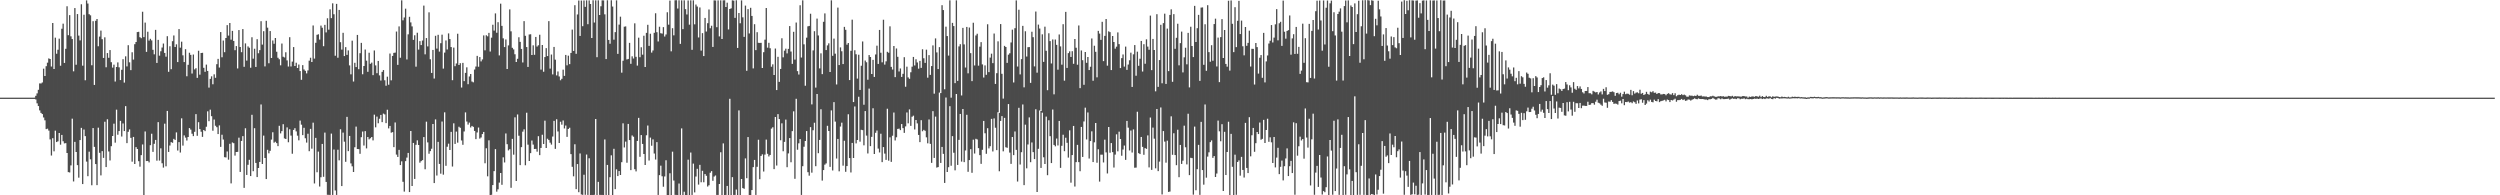 <?xml version="1.0" encoding="UTF-8"?>
<svg xmlns="http://www.w3.org/2000/svg" width="1920" height="150">
  <path d="M0 75.000h1v1.000H0zM1 75.000h1v1.000H1zM2 75.000h1v1.000H2zM3 75.000h1v1.000H3zM4 75.000h1v1.000H4zM5 75.000h1v1.000H5zM6 75.000h1v1.000H6zM7 75.000h1v1.000H7zM8 75.000h1v1.000H8zM9 75.000h1v1.000H9zM10 75.000h1v1.000H10zM11 75.000h1v1.000H11zM12 75.000h1v1.000H12zM13 75.000h1v1.000H13zM14 75.000h1v1.000H14zM15 75.000h1v1.000H15zM16 75.000h1v1.000H16zM17 75.000h1v1.000H17zM18 75.000h1v1.000H18zM19 75.000h1v1.000H19zM20 75.000h1v1.000H20zM21 75.000h1v1.000H21zM22 75.000h1v1.000H22zM23 75.000h1v1.000H23zM24 75.000h1v1.000H24zM25 75.000h1v1.000H25zM26 74.968h1v1.000H26zM27 73.578h1v2.821H27zM28 71.728h1v7.656H28zM29 68.977h1v12.495H29zM30 64.040h1v20.727H30zM31 64.110h1v22.595H31zM32 63.332h1v24.286H32zM33 52.716h1v37.519H33zM34 58.388h1v34.019H34zM35 50.819h1v48.348H35zM36 48.153h1v50.662H36zM37 44.826h1v55.477H37zM38 45.311h1v61.772H38zM39 51.106h1v68.350H39zM40 17.671h1v88.451H40zM41 52.971h1v63.238H41zM42 28.933h1v71.418H42zM43 41.285h1v67.819H43zM44 38.184h1v70.358H44zM45 29.693h1v72.449H45zM46 50.461h1v60.648H46zM47 22.062h1v81.562H47zM48 18.167h1v90.323H48zM49 48.318h1v61.791H49zM50 37.470h1v72.475H50zM51 4.822h1v112.670H51zM52 27.046h1v105.145H52zM53 11.634h1v120.828H53zM54 27.924h1v99.101H54zM55 29.983h1v61.134H55zM56 54.782h1v84.578H56zM57 6.208h1v102.764H57zM58 49.701h1v67.031H58zM59 10.785h1v116.016H59zM60 27.344h1v109.101H60zM61 31.045h1v76.507H61zM62 3.298h1v94.914H62zM63 50.440h1v90.903H63zM64 11.322h1v88.179H64zM65 61.661h1v42.875H65zM66 0.293h1v123.809H66zM67 2.705h1v132.640H67zM68 10.926h1v105.568H68zM69 11.792h1v110.581H69zM70 50.124h1v92.145H70zM71 16.293h1v82.083H71zM72 65.246h1v47.562H72zM73 15.970h1v110.027H73zM74 14.585h1v127.574H74zM75 35.532h1v62.525H75zM76 28.126h1v89.201H76zM77 23.520h1v111.168H77zM78 30.109h1v85.971H78zM79 44.515h1v76.740H79zM80 28.684h1v64.811H80zM81 51.681h1v76.619H81zM82 40.769h1v50.836H82zM83 44.396h1v71.952H83zM84 38.455h1v84.787H84zM85 47.747h1v64.541H85zM86 51.897h1v52.570H86zM87 49.685h1v45.273H87zM88 62.641h1v46.928H88zM89 51.475h1v32.729H89zM90 47.897h1v55.583H90zM91 51.701h1v48.945H91zM92 61.500h1v31.344H92zM93 53.593h1v51.250H93zM94 45.441h1v49.362H94zM95 63.458h1v37.205H95zM96 43.263h1v38.239H96zM97 51.007h1v58.905H97zM98 34.732h1v66.505H98zM99 47.868h1v51.496H99zM100 53.855h1v52.040H100zM101 40.122h1v84.058H101zM102 45.777h1v59.402H102zM103 33.960h1v91.995H103zM104 32.262h1v80.711H104zM105 24.648h1v89.801H105zM106 24.438h1v99.350H106zM107 28.558h1v99.436H107zM108 29.348h1v89.817H108zM109 9.029h1v101.915H109zM110 28.508h1v121.239H110zM111 17.334h1v83.619H111zM112 39.850h1v83.857H112zM113 24.389h1v99.191H113zM114 31.159h1v93.570H114zM115 29.791h1v81.730H115zM116 31.013h1v71.697H116zM117 38.228h1v78.409H117zM118 41.707h1v68.751H118zM119 22.919h1v84.572H119zM120 48.352h1v75.058H120zM121 30.613h1v63.183H121zM122 42.773h1v80.559H122zM123 39.395h1v74.548H123zM124 36.500h1v88.880H124zM125 33.428h1v95.309H125zM126 40.658h1v54.334H126zM127 43.507h1v84.239H127zM128 27.824h1v57.355H128zM129 55.153h1v61.511H129zM130 35.534h1v76.224H130zM131 53.140h1v56.029H131zM132 31.660h1v78.027H132zM133 27.244h1v79.417H133zM134 36.105h1v71.344H134zM135 34.064h1v67.612H135zM136 47.670h1v67.927H136zM137 22.309h1v86.836H137zM138 36.614h1v80.517H138zM139 31.987h1v58.891H139zM140 42.479h1v69.330H140zM141 47.658h1v56.345H141zM142 37.769h1v67.913H142zM143 58.587h1v49.336H143zM144 49.790h1v55.414H144zM145 40.515h1v57.820H145zM146 42.128h1v57.400H146zM147 56.460h1v46.230H147zM148 41.894h1v62.672H148zM149 53.275h1v47.941H149zM150 52.395h1v35.250H150zM151 59.791h1v44.487H151zM152 38.961h1v54.873H152zM153 57.330h1v41.774H153zM154 40.710h1v60.461H154zM155 40.549h1v64.550H155zM156 52.076h1v47.781H156zM157 55.166h1v45.544H157zM158 49.623h1v47.733H158zM159 54.497h1v30.994H159zM160 67.282h1v25.783H160zM161 60.575h1v23.646H161zM162 58.623h1v30.621H162zM163 64.726h1v35.703H163zM164 57.100h1v34.699H164zM165 59.772h1v36.803H165zM166 49.303h1v48.402H166zM167 45.198h1v57.743H167zM168 51.844h1v44.459H168zM169 24.647h1v88.142H169zM170 43.971h1v59.522H170zM171 31.142h1v76.023H171zM172 40.096h1v80.655H172zM173 29.168h1v91.753H173zM174 19.325h1v97.008H174zM175 27.343h1v95.284H175zM176 17.684h1v92.769H176zM177 30.459h1v110.370H177zM178 23.693h1v85.727H178zM179 31.424h1v78.536H179zM180 38.570h1v80.923H180zM181 35.362h1v81.389H181zM182 52.599h1v64.040H182zM183 23.104h1v82.624H183zM184 36.082h1v95.946H184zM185 40.095h1v68.149H185zM186 22.307h1v82.252H186zM187 51.303h1v92.984H187zM188 33.338h1v65.181H188zM189 46.554h1v87.813H189zM190 35.635h1v90.922H190zM191 36.649h1v86.057H191zM192 52.007h1v83.204H192zM193 28.632h1v59.538H193zM194 45.035h1v86.432H194zM195 37.429h1v61.040H195zM196 51.414h1v73.697H196zM197 30.089h1v105.891H197zM198 40.925h1v88.089H198zM199 38.506h1v85.872H199zM200 16.288h1v63.957H200zM201 34.261h1v91.692H201zM202 23.965h1v80.193H202zM203 50.975h1v70.369H203zM204 15.969h1v121.563H204zM205 21.267h1v93.777H205zM206 48.577h1v69.191H206zM207 23.865h1v91.963H207zM208 44.528h1v62.688H208zM209 31.100h1v70.473H209zM210 33.601h1v75.957H210zM211 29.198h1v79.640H211zM212 39.726h1v70.198H212zM213 44.330h1v67.892H213zM214 45.520h1v51.112H214zM215 50.192h1v52.276H215zM216 33.447h1v67.252H216zM217 43.585h1v51.790H217zM218 44.152h1v62.121H218zM219 40.137h1v66.634H219zM220 46.410h1v51.427H220zM221 51.113h1v58.126H221zM222 28.577h1v70.703H222zM223 51.048h1v53.076H223zM224 47.305h1v70.756H224zM225 36.170h1v63.615H225zM226 50.682h1v47.787H226zM227 48.160h1v52.766H227zM228 52.210h1v51.994H228zM229 49.570h1v58.199H229zM230 54.564h1v38.058H230zM231 61.264h1v34.497H231zM232 50.036h1v53.757H232zM233 53.361h1v44.783H233zM234 54.374h1v51.833H234zM235 56.386h1v53.111H235zM236 54.062h1v48.657H236zM237 46.575h1v69.556H237zM238 44.316h1v54.650H238zM239 47.598h1v66.599H239zM240 19.577h1v74.636H240zM241 44.982h1v95.909H241zM242 32.856h1v73.051H242zM243 26.731h1v105.546H243zM244 26.322h1v90.089H244zM245 30.421h1v112.843H245zM246 19.659h1v116.470H246zM247 21.312h1v89.225H247zM248 35.484h1v100.282H248zM249 19.100h1v82.721H249zM250 24.860h1v114.865H250zM251 14.031h1v135.592H251zM252 22.760h1v126.875H252zM253 7.162h1v142.569H253zM254 13.915h1v88.698H254zM255 2.563h1v147.127H255zM256 10.959h1v103.860H256zM257 42.820h1v103.458H257zM258 2.968h1v146.723H258zM259 44.349h1v70.644H259zM260 7.642h1v115.518H260zM261 32.397h1v66.897H261zM262 38.099h1v104.785H262zM263 25.179h1v76.667H263zM264 43.072h1v65.741H264zM265 36.204h1v88.062H265zM266 42.148h1v47.585H266zM267 38.684h1v77.384H267zM268 50.238h1v54.149H268zM269 57.089h1v68.409H269zM270 31.222h1v96.545H270zM271 62.636h1v69.482H271zM272 48.253h1v64.859H272zM273 51.518h1v45.728H273zM274 26.808h1v87.630H274zM275 53.133h1v61.400H275zM276 40.863h1v77.263H276zM277 32.911h1v72.456H277zM278 57.034h1v43.972H278zM279 50.665h1v61.102H279zM280 38.018h1v62.704H280zM281 46.601h1v67.380H281zM282 55.167h1v50.058H282zM283 40.510h1v66.514H283zM284 49.020h1v57.149H284zM285 48.064h1v57.163H285zM286 57.700h1v50.123H286zM287 38.781h1v49.278H287zM288 50.217h1v47.599H288zM289 56.242h1v33.300H289zM290 46.804h1v47.879H290zM291 57.894h1v33.269H291zM292 61.847h1v26.401H292zM293 55.197h1v38.615H293zM294 53.800h1v33.446H294zM295 61.629h1v26.241H295zM296 65.858h1v28.703H296zM297 58.872h1v25.417H297zM298 65.094h1v33.528H298zM299 41.102h1v55.609H299zM300 61.682h1v40.211H300zM301 42.958h1v58.535H301zM302 40.583h1v72.390H302zM303 40.381h1v53.655H303zM304 24.206h1v94.505H304zM305 49.822h1v70.701H305zM306 20.285h1v94.816H306zM307 44.336h1v82.451H307zM308 0.237h1v123.681H308zM309 15.592h1v124.025H309zM310 13.430h1v133.740H310zM311 6.644h1v117.128H311zM312 45.660h1v75.398H312zM313 26.378h1v91.050H313zM314 12.918h1v134.581H314zM315 17.185h1v83.412H315zM316 20.299h1v122.546H316zM317 30.595h1v79.181H317zM318 27.088h1v110.314H318zM319 51.206h1v59.991H319zM320 25.138h1v82.636H320zM321 38.092h1v73.266H321zM322 31.614h1v93.335H322zM323 34.607h1v89.133H323zM324 31.141h1v91.821H324zM325 4.308h1v100.947H325zM326 41.718h1v88.272H326zM327 29.210h1v64.242H327zM328 35.625h1v73.760H328zM329 9.492h1v108.566H329zM330 45.532h1v70.540H330zM331 56.008h1v58.197H331zM332 38.372h1v56.876H332zM333 60.309h1v80.288H333zM334 27.498h1v64.190H334zM335 37.317h1v97.474H335zM336 26.750h1v82.228H336zM337 39.649h1v86.274H337zM338 33.180h1v100.193H338zM339 26.607h1v66.737H339zM340 52.703h1v81.446H340zM341 40.416h1v45.872H341zM342 31.052h1v96.280H342zM343 37.974h1v74.714H343zM344 25.626h1v84.732H344zM345 29.980h1v85.227H345zM346 36.135h1v65.146H346zM347 61.577h1v66.296H347zM348 36.580h1v58.140H348zM349 50.833h1v59.706H349zM350 48.727h1v52.350H350zM351 25.923h1v83.629H351zM352 49.904h1v47.438H352zM353 48.526h1v49.648H353zM354 67.220h1v40.633H354zM355 48.292h1v62.925H355zM356 62.318h1v38.649H356zM357 55.968h1v30.377H357zM358 51.721h1v41.636H358zM359 64.687h1v31.014H359zM360 58.730h1v35.415H360zM361 56.847h1v41.038H361zM362 62.596h1v34.142H362zM363 63.208h1v34.213H363zM364 53.404h1v47.178H364zM365 51.104h1v55.729H365zM366 42.925h1v58.787H366zM367 51.235h1v46.688H367zM368 43.852h1v62.581H368zM369 47.153h1v58.438H369zM370 45.600h1v57.387H370zM371 27.181h1v74.150H371zM372 38.667h1v86.730H372zM373 27.079h1v86.785H373zM374 27.893h1v107.545H374zM375 25.219h1v82.572H375zM376 39.578h1v110.190H376zM377 28.910h1v120.716H377zM378 18.977h1v123.158H378zM379 23.523h1v107.921H379zM380 10.310h1v104.208H380zM381 25.128h1v122.050H381zM382 17.072h1v128.332H382zM383 42.549h1v97.671H383zM384 2.793h1v130.050H384zM385 19.845h1v122.098H385zM386 29.425h1v91.431H386zM387 36.146h1v88.605H387zM388 30.298h1v72.181H388zM389 52.990h1v57.753H389zM390 34.850h1v80.664H390zM391 7.207h1v107.400H391zM392 24.048h1v120.206H392zM393 36.708h1v69.941H393zM394 37.940h1v80.868H394zM395 41.691h1v48.445H395zM396 47.621h1v91.375H396zM397 45.175h1v42.727H397zM398 28.642h1v75.580H398zM399 32.146h1v94.654H399zM400 37.599h1v75.387H400zM401 47.948h1v53.193H401zM402 16.238h1v83.067H402zM403 27.486h1v99.421H403zM404 36.127h1v50.428H404zM405 51.392h1v59.696H405zM406 26.454h1v97.203H406zM407 26.321h1v91.301H407zM408 42.249h1v65.693H408zM409 34.825h1v76.239H409zM410 42.081h1v72.371H410zM411 28.352h1v85.979H411zM412 35.719h1v80.761H412zM413 34.744h1v69.847H413zM414 26.692h1v92.457H414zM415 53.444h1v60.164H415zM416 34.542h1v68.958H416zM417 55.109h1v55.469H417zM418 43.817h1v48.838H418zM419 36.967h1v76.687H419zM420 43.070h1v63.491H420zM421 16.227h1v91.324H421zM422 52.675h1v56.892H422zM423 41.861h1v69.184H423zM424 57.145h1v47.687H424zM425 36.021h1v56.804H425zM426 45.816h1v68.502H426zM427 57.906h1v33.707H427zM428 54.910h1v46.039H428zM429 58.722h1v51.086H429zM430 61.630h1v31.861H430zM431 60.544h1v35.218H431zM432 53.488h1v39.023H432zM433 58.284h1v40.362H433zM434 42.196h1v54.227H434zM435 50.163h1v54.969H435zM436 42.758h1v56.246H436zM437 49.241h1v48.844H437zM438 40.636h1v77.725H438zM439 22.719h1v105.363H439zM440 39.139h1v96.296H440zM441 3.979h1v106.837H441zM442 41.325h1v103.952H442zM443 11.096h1v114.883H443zM444 0.395h1v147.195H444zM445 27.617h1v90.240H445zM446 0.385h1v148.981H446zM447 20.122h1v129.522H447zM448 0.332h1v133.856H448zM449 5.291h1v144.318H449zM450 0.270h1v118.437H450zM451 18.577h1v131.135H451zM452 0.301h1v121.229H452zM453 3.095h1v146.649H453zM454 29.192h1v120.499H454zM455 0.229h1v149.527H455zM456 17.311h1v132.307H456zM457 0.233h1v91.151H457zM458 43.933h1v105.816H458zM459 0.279h1v139.373H459zM460 11.521h1v138.154H460zM461 4.817h1v144.913H461zM462 0.268h1v149.447H462zM463 0.283h1v149.476H463zM464 11.004h1v96.113H464zM465 45.359h1v104.375H465zM466 0.228h1v126.445H466zM467 30.687h1v119.065H467zM468 33.611h1v102.481H468zM469 0.206h1v119.093H469zM470 5.008h1v144.730H470zM471 30.481h1v83.817H471zM472 24.680h1v120.567H472zM473 0.235h1v129.818H473zM474 41.392h1v93.825H474zM475 18.918h1v112.464H475zM476 12.816h1v121.572H476zM477 55.821h1v68.753H477zM478 46.619h1v48.116H478zM479 20.494h1v92.741H479zM480 20.260h1v88.497H480zM481 45.686h1v79.312H481zM482 45.260h1v49.918H482zM483 32.911h1v74.677H483zM484 49.007h1v81.660H484zM485 43.278h1v60.746H485zM486 44.934h1v60.078H486zM487 17.902h1v112.039H487zM488 43.599h1v88.025H488zM489 50.376h1v57.845H489zM490 28.919h1v61.584H490zM491 43.944h1v76.478H491zM492 36.301h1v67.449H492zM493 42.003h1v68.526H493zM494 27.462h1v90.834H494zM495 51.451h1v75.263H495zM496 25.242h1v78.634H496zM497 19.047h1v77.383H497zM498 35.248h1v88.021H498zM499 25.908h1v79.760H499zM500 40.382h1v71.528H500zM501 38.769h1v68.285H501zM502 25.169h1v92.725H502zM503 10.182h1v112.346H503zM504 24.740h1v84.439H504zM505 31.825h1v117.869H505zM506 20.556h1v113.949H506zM507 25.482h1v101.741H507zM508 25.810h1v109.553H508zM509 20.849h1v122.567H509zM510 28.049h1v107.457H510zM511 26.486h1v96.611H511zM512 9.422h1v140.452H512zM513 18.941h1v130.836H513zM514 0.479h1v132.596H514zM515 39.428h1v110.318H515zM516 21.638h1v94.823H516zM517 27.113h1v111.512H517zM518 0.216h1v149.443H518zM519 0.164h1v149.536H519zM520 6.541h1v143.216H520zM521 0.190h1v140.764H521zM522 33.671h1v116.033H522zM523 0.273h1v98.347H523zM524 22.386h1v127.405H524zM525 0.276h1v146.981H525zM526 7.021h1v142.742H526zM527 11.101h1v138.642H527zM528 0.342h1v122.270H528zM529 18.944h1v130.828H529zM530 0.239h1v116.881H530zM531 38.227h1v111.498H531zM532 0.242h1v125.414H532zM533 18.666h1v129.088H533zM534 3.503h1v132.050H534zM535 5.008h1v124.613H535zM536 28.774h1v113.009H536zM537 5.710h1v120.885H537zM538 38.858h1v101.099H538zM539 25.427h1v105.724H539zM540 43.080h1v96.915H540zM541 13.767h1v119.910H541zM542 24.218h1v110.810H542zM543 17.825h1v125.437H543zM544 7.290h1v135.012H544zM545 21.703h1v110.941H545zM546 19.786h1v111.644H546zM547 36.047h1v102.805H547zM548 0.246h1v135.315H548zM549 0.373h1v134.383H549zM550 20.903h1v128.822H550zM551 0.299h1v149.421H551zM552 27.961h1v113.344H552zM553 0.258h1v116.697H553zM554 29.948h1v119.823H554zM555 0.235h1v109.884H555zM556 0.201h1v149.550H556zM557 5.398h1v144.328H557zM558 2.027h1v140.786H558zM559 22.651h1v127.092H559zM560 6.898h1v68.995H560zM561 6.399h1v143.384H561zM562 0.280h1v135.782H562zM563 0.458h1v149.273H563zM564 13.721h1v136.007H564zM565 0.225h1v145.362H565zM566 36.824h1v112.956H566zM567 9.973h1v74.829H567zM568 17.867h1v131.884H568zM569 0.285h1v137.177H569zM570 13.295h1v131.119H570zM571 28.334h1v116.671H571zM572 4.324h1v117.328H572zM573 54.385h1v82.458H573zM574 6.991h1v98.255H574zM575 25.721h1v124.161H575zM576 5.973h1v143.803H576zM577 12.217h1v133.737H577zM578 52.543h1v75.835H578zM579 18.587h1v104.236H579zM580 38.511h1v111.205H580zM581 24.717h1v103.365H581zM582 32.855h1v74.466H582zM583 32.996h1v104.631H583zM584 32.873h1v86.885H584zM585 52.238h1v66.304H585zM586 40.112h1v91.649H586zM587 30.480h1v88.253H587zM588 6.168h1v101.034H588zM589 36.614h1v81.494H589zM590 32.851h1v87.294H590zM591 37.055h1v81.933H591zM592 51.274h1v47.517H592zM593 49.385h1v48.344H593zM594 57.609h1v72.298H594zM595 37.249h1v52.620H595zM596 69.184h1v57.967H596zM597 43.621h1v44.040H597zM598 62.888h1v28.544H598zM599 52.932h1v54.769H599zM600 29.392h1v65.319H600zM601 44.055h1v72.103H601zM602 38.888h1v70.053H602zM603 37.380h1v54.496H603zM604 40.989h1v87.397H604zM605 37.506h1v80.304H605zM606 20.035h1v85.986H606zM607 39.603h1v85.018H607zM608 49.044h1v51.659H608zM609 24.404h1v61.118H609zM610 45.758h1v91.548H610zM611 17.320h1v58.571H611zM612 54.643h1v60.339H612zM613 57.218h1v52.856H613zM614 4.042h1v102.746H614zM615 44.176h1v105.519H615zM616 0.262h1v127.370H616zM617 34.050h1v78.634H617zM618 65.824h1v42.451H618zM619 28.951h1v71.687H619zM620 20.206h1v112.030H620zM621 19.923h1v115.013H621zM622 10.561h1v87.064H622zM623 80.179h1v52.453H623zM624 38.701h1v61.324H624zM625 23.972h1v70.295H625zM626 67.295h1v60.331H626zM627 14.298h1v57.892H627zM628 27.229h1v90.411H628zM629 52.540h1v54.928H629zM630 40.976h1v42.953H630zM631 56.934h1v81.780H631zM632 16.759h1v113.829H632zM633 10.291h1v116.191H633zM634 38.434h1v87.058H634zM635 34.848h1v61.775H635zM636 33.254h1v67.340H636zM637 55.281h1v72.896H637zM638 0.243h1v84.562H638zM639 42.839h1v88.073H639zM640 29.635h1v48.812H640zM641 41.209h1v52.195H641zM642 64.879h1v56.885H642zM643 5.845h1v100.837H643zM644 49.962h1v81.597H644zM645 36.381h1v60.807H645zM646 39.395h1v54.838H646zM647 49.226h1v78.006H647zM648 20.653h1v87.446H648zM649 22.880h1v109.044H649zM650 34.284h1v93.275H650zM651 33.016h1v54.739H651zM652 61.496h1v59.922H652zM653 38.995h1v93.464H653zM654 15.118h1v94.643H654zM655 78.400h1v42.959H655zM656 38.616h1v43.155H656zM657 41.680h1v68.476H657zM658 60.343h1v47.182H658zM659 42.041h1v32.264H659zM660 69.059h1v39.761H660zM661 50.469h1v49.219H661zM662 31.868h1v68.070H662zM663 80.447h1v31.176H663zM664 46.477h1v38.839H664zM665 47.811h1v56.349H665zM666 61.251h1v56.616H666zM667 42.304h1v25.739H667zM668 43.757h1v68.454H668zM669 56.829h1v48.266H669zM670 45.961h1v37.182H670zM671 59.076h1v59.213H671zM672 41.815h1v60.172H672zM673 35.084h1v65.167H673zM674 49.117h1v65.017H674zM675 22.988h1v94.115H675zM676 40.477h1v62.244H676zM677 47.853h1v76.678H677zM678 15.162h1v97.791H678zM679 49.616h1v68.335H679zM680 47.079h1v75.701H680zM681 39.798h1v43.721H681zM682 40.515h1v82.853H682zM683 20.236h1v85.213H683zM684 51.361h1v72.936H684zM685 53.389h1v50.860H685zM686 35.322h1v51.117H686zM687 59.261h1v48.633H687zM688 37.227h1v68.177H688zM689 43.620h1v55.413H689zM690 54.866h1v43.892H690zM691 52.576h1v47.348H691zM692 59.075h1v36.200H692zM693 56.691h1v41.738H693zM694 43.945h1v58.095H694zM695 66.614h1v30.449H695zM696 51.198h1v35.192H696zM697 59.450h1v35.292H697zM698 60.518h1v23.520H698zM699 55.475h1v41.171H699zM700 51.182h1v38.460H700zM701 43.718h1v45.125H701zM702 50.274h1v49.175H702zM703 45.532h1v46.605H703zM704 47.964h1v46.804H704zM705 52.718h1v50.924H705zM706 46.722h1v62.439H706zM707 52.122h1v40.184H707zM708 37.832h1v62.982H708zM709 44.731h1v55.030H709zM710 48.274h1v52.195H710zM711 38.126h1v67.346H711zM712 59.670h1v50.392H712zM713 42.359h1v49.415H713zM714 57.487h1v52.986H714zM715 50.750h1v74.319H715zM716 34.853h1v50.522H716zM717 71.925h1v49.383H717zM718 29.493h1v60.064H718zM719 40.229h1v88.493H719zM720 53.066h1v75.255H720zM721 36.186h1v34.950H721zM722 71.460h1v53.648H722zM723 4.009h1v108.850H723zM724 7.713h1v110.435H724zM725 68.531h1v71.972H725zM726 20.483h1v54.406H726zM727 27.693h1v104.410H727zM728 42.683h1v85.742H728zM729 0.267h1v81.272H729zM730 74.991h1v52.293H730zM731 17.548h1v86.988H731zM732 20.009h1v97.286H732zM733 63.824h1v66.993H733zM734 0.250h1v71.937H734zM735 62.095h1v64.559H735zM736 35.651h1v71.751H736zM737 33.944h1v53.558H737zM738 73.313h1v50.785H738zM739 21.426h1v62.299H739zM740 34.102h1v90.401H740zM741 51.855h1v63.712H741zM742 20.692h1v67.451H742zM743 56.294h1v75.655H743zM744 21.144h1v101.768H744zM745 40.798h1v73.800H745zM746 62.296h1v70.439H746zM747 17.447h1v89.795H747zM748 50.256h1v67.677H748zM749 27.244h1v79.355H749zM750 25.916h1v81.201H750zM751 50.429h1v63.359H751zM752 35.816h1v83.331H752zM753 32.360h1v93.464H753zM754 49.465h1v65.580H754zM755 59.528h1v33.343H755zM756 50.212h1v52.149H756zM757 57.422h1v60.684H757zM758 18.637h1v79.799H758zM759 55.411h1v58.540H759zM760 44.213h1v68.063H760zM761 41.205h1v50.102H761zM762 48.510h1v67.790H762zM763 25.732h1v65.202H763zM764 64.450h1v33.663H764zM765 56.192h1v59.110H765zM766 31.750h1v54.493H766zM767 86.689h1v44.826H767zM768 18.498h1v74.392H768zM769 56.666h1v32.520H769zM770 75.713h1v40.526H770zM771 35.214h1v55.300H771zM772 36.091h1v77.017H772zM773 48.258h1v65.230H773zM774 42.002h1v37.926H774zM775 40.932h1v76.258H775zM776 32.620h1v93.251H776zM777 22.779h1v82.421H777zM778 63.320h1v55.813H778zM779 21.634h1v79.343H779zM780 0.326h1v114.795H780zM781 51.119h1v88.276H781zM782 7.476h1v75.303H782zM783 57.151h1v69.210H783zM784 45.405h1v71.483H784zM785 19.850h1v60.378H785zM786 67.090h1v75.087H786zM787 23.997h1v71.724H787zM788 43.394h1v85.878H788zM789 36.227h1v74.714H789zM790 36.157h1v53.995H790zM791 63.628h1v60.964H791zM792 24.383h1v85.013H792zM793 28.576h1v88.276H793zM794 50.970h1v71.216H794zM795 8.855h1v75.064H795zM796 55.822h1v91.650H796zM797 18.876h1v95.385H797zM798 21.890h1v62.941H798zM799 85.240h1v43.736H799zM800 26.386h1v60.153H800zM801 47.498h1v73.293H801zM802 20.462h1v105.490H802zM803 39.023h1v50.539H803zM804 69.286h1v65.279H804zM805 25.535h1v66.829H805zM806 31.587h1v73.014H806zM807 48.740h1v76.505H807zM808 30.316h1v53.795H808zM809 72.463h1v38.847H809zM810 30.372h1v82.031H810zM811 34.434h1v71.934H811zM812 53.517h1v58.209H812zM813 26.446h1v66.418H813zM814 35.643h1v93.287H814zM815 49.651h1v62.334H815zM816 18.579h1v84.881H816zM817 61.942h1v54.202H817zM818 9.120h1v96.674H818zM819 52.166h1v57.485H819zM820 40.803h1v80.238H820zM821 39.443h1v60.630H821zM822 43.745h1v96.522H822zM823 39.342h1v79.773H823zM824 48.990h1v47.706H824zM825 29.934h1v113.329H825zM826 36.668h1v87.851H826zM827 49.695h1v61.545H827zM828 19.556h1v104.950H828zM829 67.673h1v63.833H829zM830 38.754h1v58.715H830zM831 46.256h1v74.268H831zM832 65.123h1v28.147H832zM833 39.920h1v42.776H833zM834 48.245h1v58.876H834zM835 43.759h1v42.638H835zM836 53.834h1v67.918H836zM837 51.228h1v57.089H837zM838 29.551h1v71.310H838zM839 62.019h1v62.455H839zM840 35.104h1v74.224H840zM841 39.806h1v54.640H841zM842 59.376h1v65.597H842zM843 23.704h1v90.942H843zM844 25.803h1v113.677H844zM845 30.623h1v88.181H845zM846 16.736h1v102.046H846zM847 46.943h1v77.806H847zM848 27.536h1v79.718H848zM849 14.611h1v102.441H849zM850 50.418h1v82.813H850zM851 24.059h1v73.471H851zM852 24.657h1v92.628H852zM853 53.834h1v56.058H853zM854 27.669h1v89.156H854zM855 32.270h1v96.409H855zM856 37.371h1v81.385H856zM857 35.863h1v67.284H857zM858 24.899h1v91.325H858zM859 33.885h1v67.238H859zM860 52.278h1v54.489H860zM861 44.646h1v74.938H861zM862 41.820h1v73.042H862zM863 51.168h1v60.587H863zM864 35.809h1v86.945H864zM865 53.646h1v39.232H865zM866 49.556h1v48.487H866zM867 46.299h1v69.248H867zM868 40.449h1v59.794H868zM869 66.771h1v50.349H869zM870 41.711h1v57.681H870zM871 34.633h1v94.187H871zM872 58.167h1v70.550H872zM873 39.664h1v46.169H873zM874 50.540h1v67.069H874zM875 45.092h1v73.228H875zM876 31.459h1v73.732H876zM877 54.950h1v57.829H877zM878 33.969h1v84.913H878zM879 48.962h1v64.786H879zM880 30.190h1v84.134H880zM881 35.781h1v68.180H881zM882 38.181h1v90.393H882zM883 11.984h1v78.299H883zM884 53.837h1v76.615H884zM885 29.915h1v68.068H885zM886 38.407h1v68.087H886zM887 70.135h1v59.150H887zM888 10.913h1v72.791H888zM889 66.690h1v64.736H889zM890 46.128h1v77.964H890zM891 19.038h1v63.484H891zM892 63.938h1v85.409H892zM893 17.744h1v82.915H893zM894 10.519h1v98.212H894zM895 64.453h1v60.481H895zM896 21.981h1v86.071H896zM897 54.637h1v92.777H897zM898 11.487h1v135.614H898zM899 7.158h1v82.187H899zM900 62.798h1v56.088H900zM901 10.841h1v91.521H901zM902 37.480h1v81.633H902zM903 29.037h1v97.855H903zM904 18.248h1v81.396H904zM905 50.194h1v85.897H905zM906 33.113h1v78.198H906zM907 24.288h1v101.630H907zM908 55.590h1v67.793H908zM909 44.043h1v52.467H909zM910 36.657h1v76.430H910zM911 49.429h1v76.816H911zM912 25.262h1v62.110H912zM913 67.139h1v67.361H913zM914 20.524h1v100.660H914zM915 35.309h1v86.161H915zM916 43.832h1v105.667H916zM917 4.528h1v92.700H917zM918 32.280h1v113.861H918zM919 21.636h1v108.322H919zM920 11.394h1v99.883H920zM921 62.110h1v87.527H921zM922 5.838h1v87.770H922zM923 5.690h1v124.922H923zM924 49.759h1v92.041H924zM925 18.615h1v61.621H925zM926 54.383h1v82.080H926zM927 3.983h1v116.279H927zM928 40.035h1v76.961H928zM929 47.394h1v61.788H929zM930 34.712h1v73.135H930zM931 46.648h1v74.581H931zM932 18.483h1v101.392H932zM933 14.327h1v121.614H933zM934 51.046h1v82.241H934zM935 28.862h1v63.765H935zM936 63.069h1v37.770H936zM937 28.514h1v79.999H937zM938 14.688h1v80.690H938zM939 44.539h1v102.153H939zM940 23.061h1v78.182H940zM941 49.100h1v85.325H941zM942 51.183h1v65.570H942zM943 0.569h1v92.944H943zM944 54.236h1v95.633H944zM945 0.339h1v102.467H945zM946 18.301h1v109.780H946zM947 40.057h1v109.680H947zM948 5.511h1v113.250H948zM949 36.187h1v113.398H949zM950 15.990h1v108.435H950zM951 0.659h1v122.532H951zM952 26.156h1v108.772H952zM953 15.840h1v104.614H953zM954 35.543h1v94.972H954zM955 42.503h1v93.837H955zM956 20.718h1v73.663H956zM957 35.160h1v93.805H957zM958 32.897h1v99.997H958zM959 23.549h1v66.439H959zM960 51.117h1v68.945H960zM961 37.483h1v66.397H961zM962 37.530h1v60.738H962zM963 64.920h1v51.656H963zM964 33.038h1v76.937H964zM965 36.207h1v65.156H965zM966 56.551h1v46.430H966zM967 44.345h1v49.762H967zM968 42.288h1v65.031H968zM969 59.747h1v46.877H969zM970 25.241h1v66.794H970zM971 63.307h1v46.537H971zM972 47.162h1v52.662H972zM973 42.575h1v48.624H973zM974 33.412h1v75.513H974zM975 31.304h1v74.150H975zM976 19.250h1v90.054H976zM977 32.608h1v92.585H977zM978 28.903h1v76.308H978zM979 18.709h1v109.843H979zM980 7.025h1v114.007H980zM981 30.975h1v82.557H981zM982 17.872h1v115.873H982zM983 16.745h1v111.344H983zM984 35.233h1v88.092H984zM985 0.477h1v138.077H985zM986 24.392h1v103.255H986zM987 29.693h1v92.008H987zM988 23.749h1v90.222H988zM989 23.124h1v112.074H989zM990 11.880h1v115.759H990zM991 41.982h1v81.562H991zM992 29.477h1v103.413H992zM993 26.256h1v67.693H993zM994 41.420h1v108.147H994zM995 20.689h1v73.950H995zM996 41.305h1v78.242H996zM997 36.012h1v76.344H997zM998 56.729h1v48.238H998zM999 54.215h1v53.647H999zM1000 18.154h1v88.662H1000zM1001 48.217h1v73.645H1001zM1002 29.353h1v53.927H1002zM1003 63.119h1v42.492H1003zM1004 63.300h1v50.051H1004zM1005 18.314h1v72.886H1005zM1006 59.854h1v82.584H1006zM1007 23.697h1v83.302H1007zM1008 15.369h1v71.944H1008zM1009 60.291h1v89.315H1009zM1010 8.609h1v123.956H1010zM1011 0.530h1v126.865H1011zM1012 22.669h1v120.871H1012zM1013 0.424h1v118.637H1013zM1014 15.707h1v120.630H1014zM1015 38.932h1v110.481H1015zM1016 0.350h1v146.414H1016zM1017 34.134h1v113.483H1017zM1018 5.945h1v137.835H1018zM1019 0.419h1v119.759H1019zM1020 51.277h1v98.517H1020zM1021 2.541h1v104.979H1021zM1022 0.472h1v115.204H1022zM1023 23.948h1v125.621H1023zM1024 9.405h1v83.302H1024zM1025 27.218h1v119.506H1025zM1026 61.888h1v67.526H1026zM1027 10.730h1v80.955H1027zM1028 8.972h1v140.672H1028zM1029 6.459h1v107.135H1029zM1030 24.303h1v79.207H1030zM1031 61.862h1v87.905H1031zM1032 4.640h1v122.979H1032zM1033 0.398h1v149.215H1033zM1034 17.163h1v116.792H1034zM1035 0.297h1v89.630H1035zM1036 42.997h1v87.066H1036zM1037 4.195h1v145.562H1037zM1038 5.369h1v133.584H1038zM1039 33.903h1v115.910H1039zM1040 2.587h1v71.410H1040zM1041 24.553h1v107.680H1041zM1042 10.893h1v138.755H1042zM1043 0.539h1v110.246H1043zM1044 48.178h1v101.405H1044zM1045 20.177h1v107.146H1045zM1046 0.181h1v101.953H1046zM1047 45.512h1v104.163H1047zM1048 0.082h1v92.167H1048zM1049 25.798h1v123.900H1049zM1050 0.100h1v149.722H1050zM1051 0.366h1v136.713H1051zM1052 3.920h1v145.714H1052zM1053 0.204h1v148.809H1053zM1054 0.555h1v148.794H1054zM1055 27.777h1v122.136H1055zM1056 14.459h1v119.531H1056zM1057 19.431h1v129.916H1057zM1058 0.546h1v145.147H1058zM1059 7.143h1v128.052H1059zM1060 12.639h1v117.711H1060zM1061 35.272h1v73.110H1061zM1062 26.418h1v122.327H1062zM1063 46.713h1v65.382H1063zM1064 21.541h1v98.846H1064zM1065 34.993h1v84.344H1065zM1066 39.381h1v85.925H1066zM1067 45.049h1v57.462H1067zM1068 28.015h1v91.018H1068zM1069 34.648h1v76.472H1069zM1070 28.542h1v84.557H1070zM1071 36.392h1v68.046H1071zM1072 37.062h1v83.725H1072zM1073 21.275h1v94.845H1073zM1074 33.168h1v81.582H1074zM1075 42.255h1v94.146H1075zM1076 1.236h1v107.442H1076zM1077 29.113h1v101.928H1077zM1078 0.168h1v149.446H1078zM1079 10.761h1v120.695H1079zM1080 0.614h1v134.253H1080zM1081 7.900h1v135.615H1081zM1082 0.129h1v123.487H1082zM1083 28.717h1v120.966H1083zM1084 0.249h1v148.939H1084zM1085 0.412h1v139.805H1085zM1086 30.529h1v118.728H1086zM1087 0.482h1v142.183H1087zM1088 0.304h1v149.409H1088zM1089 13.611h1v135.903H1089zM1090 2.421h1v114.366H1090zM1091 10.297h1v139.402H1091zM1092 0.437h1v140.418H1092zM1093 0.245h1v122.164H1093zM1094 37.770h1v111.700H1094zM1095 0.341h1v130.266H1095zM1096 15.247h1v134.610H1096zM1097 23.811h1v125.878H1097zM1098 0.239h1v90.424H1098zM1099 59.393h1v90.331H1099zM1100 0.392h1v117.691H1100zM1101 0.307h1v136.851H1101zM1102 37.313h1v112.371H1102zM1103 0.338h1v108.535H1103zM1104 13.875h1v135.834H1104zM1105 23.961h1v125.636H1105zM1106 0.160h1v101.928H1106zM1107 61.087h1v88.718H1107zM1108 0.393h1v126.598H1108zM1109 0.376h1v101.482H1109zM1110 50.817h1v89.233H1110zM1111 11.222h1v82.324H1111zM1112 47.675h1v100.890H1112zM1113 13.418h1v129.995H1113zM1114 8.303h1v90.843H1114zM1115 36.480h1v105.197H1115zM1116 14.245h1v89.374H1116zM1117 36.868h1v69.799H1117zM1118 30.546h1v89.947H1118zM1119 17.027h1v67.768H1119zM1120 47.542h1v91.024H1120zM1121 34.477h1v94.377H1121zM1122 26.135h1v85.414H1122zM1123 64.771h1v51.581H1123zM1124 35.189h1v52.534H1124zM1125 34.665h1v81.632H1125zM1126 59.588h1v67.275H1126zM1127 27.327h1v54.911H1127zM1128 52.108h1v63.384H1128zM1129 44.237h1v77.285H1129zM1130 30.364h1v54.952H1130zM1131 52.450h1v67.861H1131zM1132 27.598h1v77.852H1132zM1133 20.128h1v85.548H1133zM1134 67.405h1v45.020H1134zM1135 37.376h1v41.354H1135zM1136 59.438h1v50.070H1136zM1137 57.598h1v60.378H1137zM1138 24.788h1v66.385H1138zM1139 78.765h1v33.488H1139zM1140 21.718h1v82.493H1140zM1141 34.985h1v64.186H1141zM1142 48.072h1v56.674H1142zM1143 42.130h1v50.684H1143zM1144 67.342h1v37.384H1144zM1145 31.592h1v75.427H1145zM1146 29.757h1v61.815H1146zM1147 69.044h1v49.273H1147zM1148 33.533h1v47.662H1148zM1149 69.476h1v31.949H1149zM1150 69.368h1v25.885H1150zM1151 39.433h1v51.449H1151zM1152 71.859h1v23.402H1152zM1153 39.904h1v46.601H1153zM1154 57.030h1v39.121H1154zM1155 64.771h1v31.610H1155zM1156 46.376h1v39.649H1156zM1157 60.333h1v26.491H1157zM1158 51.765h1v46.957H1158zM1159 53.521h1v29.606H1159zM1160 56.606h1v31.361H1160zM1161 58.617h1v31.925H1161zM1162 51.822h1v42.319H1162zM1163 62.361h1v34.260H1163zM1164 59.731h1v25.048H1164zM1165 64.773h1v20.340H1165zM1166 54.626h1v32.842H1166zM1167 64.270h1v32.999H1167zM1168 58.543h1v28.097H1168zM1169 59.406h1v32.878H1169zM1170 64.425h1v22.513H1170zM1171 66.637h1v25.361H1171zM1172 55.723h1v29.794H1172zM1173 56.681h1v25.957H1173zM1174 59.697h1v26.359H1174zM1175 60.186h1v25.776H1175zM1176 70.932h1v12.578H1176zM1177 60.068h1v21.928H1177zM1178 66.060h1v18.758H1178zM1179 58.462h1v29.692H1179zM1180 59.469h1v31.290H1180zM1181 70.690h1v16.811H1181zM1182 66.825h1v13.006H1182zM1183 65.434h1v20.325H1183zM1184 59.973h1v24.232H1184zM1185 59.403h1v27.228H1185zM1186 70.231h1v20.381H1186zM1187 61.483h1v16.158H1187zM1188 67.332h1v16.480H1188zM1189 65.536h1v21.266H1189zM1190 56.263h1v21.367H1190zM1191 72.751h1v18.694H1191zM1192 64.982h1v8.802H1192zM1193 65.795h1v17.560H1193zM1194 72.813h1v13.961H1194zM1195 64.612h1v13.297H1195zM1196 71.646h1v19.395H1196zM1197 68.001h1v14.673H1197zM1198 68.568h1v14.337H1198zM1199 69.843h1v16.044H1199zM1200 68.333h1v10.794H1200zM1201 68.024h1v20.607H1201zM1202 63.019h1v25.842H1202zM1203 64.883h1v13.584H1203zM1204 69.296h1v16.253H1204zM1205 65.471h1v12.734H1205zM1206 67.126h1v17.012H1206zM1207 71.214h1v17.611H1207zM1208 63.069h1v15.092H1208zM1209 68.145h1v17.742H1209zM1210 69.042h1v10.212H1210zM1211 66.111h1v13.208H1211zM1212 67.895h1v15.065H1212zM1213 66.359h1v12.702H1213zM1214 68.321h1v14.784H1214zM1215 70.851h1v10.301H1215zM1216 71.758h1v9.336H1216zM1217 69.875h1v11.478H1217zM1218 69.828h1v11.546H1218zM1219 66.892h1v11.250H1219zM1220 71.580h1v9.012H1220zM1221 71.607h1v8.777H1221zM1222 72.450h1v6.754H1222zM1223 69.764h1v9.433H1223zM1224 70.403h1v9.990H1224zM1225 70.948h1v7.161H1225zM1226 70.642h1v5.926H1226zM1227 72.550h1v6.340H1227zM1228 70.994h1v8.390H1228zM1229 70.178h1v10.215H1229zM1230 72.490h1v8.746H1230zM1231 68.273h1v7.566H1231zM1232 69.933h1v8.739H1232zM1233 67.028h1v11.846H1233zM1234 72.825h1v9.979H1234zM1235 72.345h1v5.619H1235zM1236 70.625h1v7.504H1236zM1237 70.506h1v6.404H1237zM1238 70.195h1v8.072H1238zM1239 70.811h1v8.978H1239zM1240 73.575h1v5.932H1240zM1241 71.417h1v8.290H1241zM1242 71.235h1v9.101H1242zM1243 72.409h1v5.225H1243zM1244 71.199h1v6.117H1244zM1245 74.223h1v5.147H1245zM1246 72.255h1v3.793H1246zM1247 70.389h1v10.420H1247zM1248 72.353h1v5.993H1248zM1249 71.905h1v6.557H1249zM1250 72.024h1v5.963H1250zM1251 72.706h1v6.104H1251zM1252 68.995h1v9.461H1252zM1253 73.140h1v6.101H1253zM1254 70.010h1v7.917H1254zM1255 71.878h1v6.671H1255zM1256 71.132h1v8.661H1256zM1257 70.886h1v6.262H1257zM1258 71.636h1v7.752H1258zM1259 68.915h1v7.576H1259zM1260 71.990h1v4.224H1260zM1261 71.351h1v7.566H1261zM1262 72.948h1v3.944H1262zM1263 72.367h1v8.266H1263zM1264 70.512h1v9.056H1264zM1265 72.130h1v4.892H1265zM1266 72.742h1v5.228H1266zM1267 70.415h1v6.132H1267zM1268 70.856h1v7.424H1268zM1269 70.064h1v8.535H1269zM1270 71.254h1v5.301H1270zM1271 71.142h1v6.431H1271zM1272 72.204h1v5.625H1272zM1273 71.481h1v4.659H1273zM1274 71.539h1v6.905H1274zM1275 72.522h1v5.176H1275zM1276 72.486h1v4.970H1276zM1277 72.165h1v4.952H1277zM1278 72.259h1v4.366H1278zM1279 73.165h1v4.691H1279zM1280 72.114h1v4.338H1280zM1281 71.555h1v5.310H1281zM1282 72.396h1v5.988H1282zM1283 72.679h1v4.140H1283zM1284 71.516h1v5.628H1284zM1285 73.052h1v3.464H1285zM1286 71.620h1v4.163H1286zM1287 73.939h1v4.185H1287zM1288 73.126h1v3.765H1288zM1289 72.705h1v4.189H1289zM1290 72.980h1v3.662H1290zM1291 72.361h1v3.626H1291zM1292 73.074h1v3.793H1292zM1293 72.651h1v3.697H1293zM1294 73.235h1v4.219H1294zM1295 74.258h1v2.910H1295zM1296 74.274h1v2.129H1296zM1297 73.242h1v3.302H1297zM1298 73.487h1v3.792H1298zM1299 73.498h1v3.084H1299zM1300 73.822h1v2.295H1300zM1301 73.450h1v2.072H1301zM1302 73.721h1v2.365H1302zM1303 72.740h1v3.476H1303zM1304 73.566h1v1.981H1304zM1305 73.609h1v2.440H1305zM1306 73.344h1v2.714H1306zM1307 74.063h1v1.983H1307zM1308 73.999h1v2.194H1308zM1309 74.160h1v2.313H1309zM1310 74.160h1v2.299H1310zM1311 74.552h1v2.356H1311zM1312 74.570h1v1.621H1312zM1313 73.945h1v2.274H1313zM1314 73.984h1v2.006H1314zM1315 73.524h1v1.617H1315zM1316 73.993h1v1.902H1316zM1317 74.333h1v2.135H1317zM1318 74.338h1v2.097H1318zM1319 73.909h1v1.520H1319zM1320 73.966h1v1.680H1320zM1321 73.781h1v2.468H1321zM1322 74.102h1v1.479H1322zM1323 73.885h1v2.262H1323zM1324 74.273h1v1.869H1324zM1325 74.214h1v1.825H1325zM1326 74.166h1v1.747H1326zM1327 73.650h1v2.095H1327zM1328 73.787h1v2.774H1328zM1329 74.054h1v1.891H1329zM1330 73.572h1v1.966H1330zM1331 74.319h1v1.603H1331zM1332 73.777h1v2.002H1332zM1333 74.042h1v2.082H1333zM1334 73.966h1v1.485H1334zM1335 74.040h1v1.504H1335zM1336 74.196h1v2.037H1336zM1337 74.197h1v1.612H1337zM1338 73.750h1v2.122H1338zM1339 73.810h1v1.710H1339zM1340 74.100h1v2.090H1340zM1341 74.092h1v1.750H1341zM1342 74.990h1v1.183H1342zM1343 74.206h1v1.958H1343zM1344 74.435h1v1.622H1344zM1345 74.020h1v2.290H1345zM1346 74.091h1v1.953H1346zM1347 74.318h1v1.389H1347zM1348 73.714h1v2.217H1348zM1349 74.031h1v1.718H1349zM1350 74.280h1v1.729H1350zM1351 73.491h1v2.256H1351zM1352 74.584h1v1.000H1352zM1353 73.798h1v2.284H1353zM1354 74.462h1v1.213H1354zM1355 74.552h1v1.507H1355zM1356 73.556h1v2.037H1356zM1357 74.454h1v1.149H1357zM1358 73.961h1v1.867H1358zM1359 74.050h1v1.274H1359zM1360 74.710h1v1.280H1360zM1361 73.911h1v2.266H1361zM1362 74.361h1v1.003H1362zM1363 74.116h1v1.609H1363zM1364 74.035h1v1.115H1364zM1365 74.135h1v1.191H1365zM1366 74.515h1v1.240H1366zM1367 74.646h1v1.000H1367zM1368 74.141h1v1.459H1368zM1369 74.545h1v1.000H1369zM1370 74.399h1v1.125H1370zM1371 74.571h1v1.005H1371zM1372 74.749h1v1.000H1372zM1373 74.293h1v1.354H1373zM1374 74.792h1v1.000H1374zM1375 74.692h1v1.000H1375zM1376 74.233h1v1.264H1376zM1377 74.468h1v1.000H1377zM1378 74.253h1v1.247H1378zM1379 74.466h1v1.000H1379zM1380 74.385h1v1.207H1380zM1381 74.343h1v1.042H1381zM1382 74.699h1v1.000H1382zM1383 74.555h1v1.000H1383zM1384 74.681h1v1.000H1384zM1385 74.757h1v1.000H1385zM1386 74.776h1v1.099H1386zM1387 75.014h1v1.000H1387zM1388 74.765h1v1.000H1388zM1389 74.817h1v1.000H1389zM1390 74.395h1v1.000H1390zM1391 74.444h1v1.054H1391zM1392 74.560h1v1.000H1392zM1393 74.311h1v1.000H1393zM1394 74.539h1v1.000H1394zM1395 74.553h1v1.000H1395zM1396 74.393h1v1.000H1396zM1397 74.638h1v1.000H1397zM1398 74.623h1v1.000H1398zM1399 74.882h1v1.000H1399zM1400 74.778h1v1.000H1400zM1401 74.725h1v1.000H1401zM1402 74.560h1v1.000H1402zM1403 74.628h1v1.000H1403zM1404 74.779h1v1.000H1404zM1405 74.720h1v1.000H1405zM1406 74.694h1v1.000H1406zM1407 74.650h1v1.000H1407zM1408 74.667h1v1.000H1408zM1409 74.694h1v1.000H1409zM1410 74.716h1v1.000H1410zM1411 74.699h1v1.000H1411zM1412 74.720h1v1.000H1412zM1413 74.813h1v1.000H1413zM1414 74.681h1v1.000H1414zM1415 74.628h1v1.000H1415zM1416 74.748h1v1.000H1416zM1417 74.709h1v1.000H1417zM1418 74.775h1v1.000H1418zM1419 74.772h1v1.000H1419zM1420 74.833h1v1.000H1420zM1421 74.763h1v1.000H1421zM1422 74.741h1v1.000H1422zM1423 74.725h1v1.000H1423zM1424 74.695h1v1.000H1424zM1425 74.704h1v1.000H1425zM1426 74.702h1v1.000H1426zM1427 74.714h1v1.000H1427zM1428 74.757h1v1.000H1428zM1429 74.820h1v1.000H1429zM1430 74.738h1v1.000H1430zM1431 74.829h1v1.000H1431zM1432 74.834h1v1.000H1432zM1433 74.905h1v1.000H1433zM1434 74.860h1v1.000H1434zM1435 74.755h1v1.000H1435zM1436 74.730h1v1.000H1436zM1437 74.760h1v1.000H1437zM1438 74.859h1v1.000H1438zM1439 74.735h1v1.000H1439zM1440 74.799h1v1.000H1440zM1441 74.804h1v1.000H1441zM1442 74.709h1v1.000H1442zM1443 74.878h1v1.000H1443zM1444 74.728h1v1.000H1444zM1445 74.829h1v1.000H1445zM1446 74.814h1v1.000H1446zM1447 74.798h1v1.000H1447zM1448 74.848h1v1.000H1448zM1449 74.797h1v1.000H1449zM1450 74.814h1v1.000H1450zM1451 74.821h1v1.000H1451zM1452 74.798h1v1.000H1452zM1453 74.824h1v1.000H1453zM1454 74.863h1v1.000H1454zM1455 74.841h1v1.000H1455zM1456 74.853h1v1.000H1456zM1457 74.849h1v1.000H1457zM1458 74.932h1v1.000H1458zM1459 74.811h1v1.000H1459zM1460 74.900h1v1.000H1460zM1461 74.853h1v1.000H1461zM1462 74.877h1v1.000H1462zM1463 74.873h1v1.000H1463zM1464 74.825h1v1.000H1464zM1465 74.900h1v1.000H1465zM1466 74.893h1v1.000H1466zM1467 74.904h1v1.000H1467zM1468 74.876h1v1.000H1468zM1469 74.812h1v1.000H1469zM1470 74.896h1v1.000H1470zM1471 74.903h1v1.000H1471zM1472 74.934h1v1.000H1472zM1473 74.882h1v1.000H1473zM1474 74.852h1v1.000H1474zM1475 74.870h1v1.000H1475zM1476 74.866h1v1.000H1476zM1477 74.897h1v1.000H1477zM1478 74.939h1v1.000H1478zM1479 74.927h1v1.000H1479zM1480 74.873h1v1.000H1480zM1481 74.896h1v1.000H1481zM1482 74.891h1v1.000H1482zM1483 74.958h1v1.000H1483zM1484 74.922h1v1.000H1484zM1485 74.898h1v1.000H1485zM1486 74.893h1v1.000H1486zM1487 74.925h1v1.000H1487zM1488 74.914h1v1.000H1488zM1489 74.874h1v1.000H1489zM1490 74.910h1v1.000H1490zM1491 74.896h1v1.000H1491zM1492 74.888h1v1.000H1492zM1493 74.907h1v1.000H1493zM1494 74.880h1v1.000H1494zM1495 74.941h1v1.000H1495zM1496 74.972h1v1.000H1496zM1497 74.909h1v1.000H1497zM1498 74.946h1v1.000H1498zM1499 74.901h1v1.000H1499zM1500 74.943h1v1.000H1500zM1501 74.956h1v1.000H1501zM1502 74.909h1v1.000H1502zM1503 74.954h1v1.000H1503zM1504 74.956h1v1.000H1504zM1505 74.932h1v1.000H1505zM1506 74.946h1v1.000H1506zM1507 74.938h1v1.000H1507zM1508 74.934h1v1.000H1508zM1509 74.925h1v1.000H1509zM1510 74.932h1v1.000H1510zM1511 74.938h1v1.000H1511zM1512 74.953h1v1.000H1512zM1513 74.966h1v1.000H1513zM1514 74.929h1v1.000H1514zM1515 74.950h1v1.000H1515zM1516 74.950h1v1.000H1516zM1517 74.966h1v1.000H1517zM1518 74.953h1v1.000H1518zM1519 74.948h1v1.000H1519zM1520 74.931h1v1.000H1520zM1521 74.932h1v1.000H1521zM1522 74.955h1v1.000H1522zM1523 74.952h1v1.000H1523zM1524 74.976h1v1.000H1524zM1525 74.973h1v1.000H1525zM1526 74.954h1v1.000H1526zM1527 74.953h1v1.000H1527zM1528 74.942h1v1.000H1528zM1529 74.973h1v1.000H1529zM1530 74.958h1v1.000H1530zM1531 74.956h1v1.000H1531zM1532 74.950h1v1.000H1532zM1533 74.946h1v1.000H1533zM1534 74.943h1v1.000H1534zM1535 74.969h1v1.000H1535zM1536 74.958h1v1.000H1536zM1537 74.953h1v1.000H1537zM1538 74.965h1v1.000H1538zM1539 74.955h1v1.000H1539zM1540 74.964h1v1.000H1540zM1541 74.976h1v1.000H1541zM1542 74.985h1v1.000H1542zM1543 74.966h1v1.000H1543zM1544 74.962h1v1.000H1544zM1545 74.984h1v1.000H1545zM1546 74.982h1v1.000H1546zM1547 74.978h1v1.000H1547zM1548 74.969h1v1.000H1548zM1549 74.972h1v1.000H1549zM1550 74.971h1v1.000H1550zM1551 74.974h1v1.000H1551zM1552 74.976h1v1.000H1552zM1553 74.975h1v1.000H1553zM1554 74.980h1v1.000H1554zM1555 74.974h1v1.000H1555zM1556 74.979h1v1.000H1556zM1557 74.978h1v1.000H1557zM1558 74.977h1v1.000H1558zM1559 74.978h1v1.000H1559zM1560 74.979h1v1.000H1560zM1561 74.984h1v1.000H1561zM1562 74.987h1v1.000H1562zM1563 74.983h1v1.000H1563zM1564 74.985h1v1.000H1564zM1565 74.981h1v1.000H1565zM1566 74.982h1v1.000H1566zM1567 74.985h1v1.000H1567zM1568 74.976h1v1.000H1568zM1569 74.986h1v1.000H1569zM1570 74.977h1v1.000H1570zM1571 74.977h1v1.000H1571zM1572 74.986h1v1.000H1572zM1573 74.973h1v1.000H1573zM1574 74.993h1v1.000H1574zM1575 74.997h1v1.000H1575zM1576 74.977h1v1.000H1576zM1577 74.987h1v1.000H1577zM1578 74.976h1v1.000H1578zM1579 74.989h1v1.000H1579zM1580 74.989h1v1.000H1580zM1581 74.978h1v1.000H1581zM1582 74.989h1v1.000H1582zM1583 74.985h1v1.000H1583zM1584 74.985h1v1.000H1584zM1585 74.993h1v1.000H1585zM1586 74.987h1v1.000H1586zM1587 74.994h1v1.000H1587zM1588 74.988h1v1.000H1588zM1589 74.987h1v1.000H1589zM1590 74.986h1v1.000H1590zM1591 74.990h1v1.000H1591zM1592 74.995h1v1.000H1592zM1593 74.985h1v1.000H1593zM1594 74.993h1v1.000H1594zM1595 74.985h1v1.000H1595zM1596 74.989h1v1.000H1596zM1597 74.994h1v1.000H1597zM1598 74.990h1v1.000H1598zM1599 74.993h1v1.000H1599zM1600 74.989h1v1.000H1600zM1601 74.985h1v1.000H1601zM1602 74.991h1v1.000H1602zM1603 74.990h1v1.000H1603zM1604 74.997h1v1.000H1604zM1605 74.992h1v1.000H1605zM1606 74.992h1v1.000H1606zM1607 74.992h1v1.000H1607zM1608 74.995h1v1.000H1608zM1609 74.996h1v1.000H1609zM1610 74.993h1v1.000H1610zM1611 74.992h1v1.000H1611zM1612 74.992h1v1.000H1612zM1613 74.991h1v1.000H1613zM1614 74.994h1v1.000H1614zM1615 74.994h1v1.000H1615zM1616 74.996h1v1.000H1616zM1617 74.997h1v1.000H1617zM1618 74.995h1v1.000H1618zM1619 74.996h1v1.000H1619zM1620 74.995h1v1.000H1620zM1621 74.995h1v1.000H1621zM1622 74.994h1v1.000H1622zM1623 74.995h1v1.000H1623zM1624 74.994h1v1.000H1624zM1625 74.997h1v1.000H1625zM1626 74.994h1v1.000H1626zM1627 74.995h1v1.000H1627zM1628 74.998h1v1.000H1628zM1629 74.997h1v1.000H1629zM1630 74.998h1v1.000H1630zM1631 74.996h1v1.000H1631zM1632 74.996h1v1.000H1632zM1633 74.996h1v1.000H1633zM1634 74.996h1v1.000H1634zM1635 74.998h1v1.000H1635zM1636 74.996h1v1.000H1636zM1637 74.996h1v1.000H1637zM1638 74.997h1v1.000H1638zM1639 74.996h1v1.000H1639zM1640 74.997h1v1.000H1640zM1641 74.997h1v1.000H1641zM1642 74.998h1v1.000H1642zM1643 74.998h1v1.000H1643zM1644 74.996h1v1.000H1644zM1645 74.998h1v1.000H1645zM1646 74.998h1v1.000H1646zM1647 74.998h1v1.000H1647zM1648 74.998h1v1.000H1648zM1649 74.999h1v1.000H1649zM1650 74.999h1v1.000H1650zM1651 74.998h1v1.000H1651zM1652 74.998h1v1.000H1652zM1653 74.997h1v1.000H1653zM1654 74.999h1v1.000H1654zM1655 74.999h1v1.000H1655zM1656 74.998h1v1.000H1656zM1657 74.998h1v1.000H1657zM1658 74.998h1v1.000H1658zM1659 74.998h1v1.000H1659zM1660 74.998h1v1.000H1660zM1661 74.999h1v1.000H1661zM1662 74.998h1v1.000H1662zM1663 74.999h1v1.000H1663zM1664 74.999h1v1.000H1664zM1665 74.998h1v1.000H1665zM1666 74.999h1v1.000H1666zM1667 74.999h1v1.000H1667zM1668 74.999h1v1.000H1668zM1669 74.999h1v1.000H1669zM1670 74.999h1v1.000H1670zM1671 74.999h1v1.000H1671zM1672 74.999h1v1.000H1672zM1673 74.999h1v1.000H1673zM1674 74.999h1v1.000H1674zM1675 75.000h1v1.000H1675zM1676 74.998h1v1.000H1676zM1677 74.998h1v1.000H1677zM1678 74.999h1v1.000H1678zM1679 74.999h1v1.000H1679zM1680 74.999h1v1.000H1680zM1681 74.999h1v1.000H1681zM1682 74.998h1v1.000H1682zM1683 74.999h1v1.000H1683zM1684 74.999h1v1.000H1684zM1685 74.999h1v1.000H1685zM1686 74.999h1v1.000H1686zM1687 74.999h1v1.000H1687zM1688 75.000h1v1.000H1688zM1689 74.999h1v1.000H1689zM1690 74.999h1v1.000H1690zM1691 75.000h1v1.000H1691zM1692 75.000h1v1.000H1692zM1693 75.000h1v1.000H1693zM1694 74.999h1v1.000H1694zM1695 74.999h1v1.000H1695zM1696 74.999h1v1.000H1696zM1697 74.999h1v1.000H1697zM1698 74.999h1v1.000H1698zM1699 74.999h1v1.000H1699zM1700 75.000h1v1.000H1700zM1701 74.999h1v1.000H1701zM1702 74.999h1v1.000H1702zM1703 74.999h1v1.000H1703zM1704 75.000h1v1.000H1704zM1705 75.000h1v1.000H1705zM1706 75.000h1v1.000H1706zM1707 74.999h1v1.000H1707zM1708 75.000h1v1.000H1708zM1709 74.999h1v1.000H1709zM1710 74.999h1v1.000H1710zM1711 74.999h1v1.000H1711zM1712 75.000h1v1.000H1712zM1713 75.000h1v1.000H1713zM1714 75.000h1v1.000H1714zM1715 75.000h1v1.000H1715zM1716 75.000h1v1.000H1716zM1717 75.000h1v1.000H1717zM1718 75.000h1v1.000H1718zM1719 75.000h1v1.000H1719zM1720 75.000h1v1.000H1720zM1721 75.000h1v1.000H1721zM1722 75.000h1v1.000H1722zM1723 75.000h1v1.000H1723zM1724 75.000h1v1.000H1724zM1725 75.000h1v1.000H1725zM1726 75.000h1v1.000H1726zM1727 75.000h1v1.000H1727zM1728 75.000h1v1.000H1728zM1729 75.000h1v1.000H1729zM1730 75.000h1v1.000H1730zM1731 75.000h1v1.000H1731zM1732 75.000h1v1.000H1732zM1733 75.000h1v1.000H1733zM1734 75.000h1v1.000H1734zM1735 75.000h1v1.000H1735zM1736 75.000h1v1.000H1736zM1737 75.000h1v1.000H1737zM1738 75.000h1v1.000H1738zM1739 75.000h1v1.000H1739zM1740 75.000h1v1.000H1740zM1741 75.000h1v1.000H1741zM1742 75.000h1v1.000H1742zM1743 75.000h1v1.000H1743zM1744 75.000h1v1.000H1744zM1745 75.000h1v1.000H1745zM1746 75.000h1v1.000H1746zM1747 75.000h1v1.000H1747zM1748 75.000h1v1.000H1748zM1749 75.000h1v1.000H1749zM1750 75.000h1v1.000H1750zM1751 75.000h1v1.000H1751zM1752 75.000h1v1.000H1752zM1753 75.000h1v1.000H1753zM1754 75.000h1v1.000H1754zM1755 75.000h1v1.000H1755zM1756 75.000h1v1.000H1756zM1757 75.000h1v1.000H1757zM1758 75.000h1v1.000H1758zM1759 75.000h1v1.000H1759zM1760 75.000h1v1.000H1760zM1761 75.000h1v1.000H1761zM1762 75.000h1v1.000H1762zM1763 75.000h1v1.000H1763zM1764 75.000h1v1.000H1764zM1765 75.000h1v1.000H1765zM1766 75.000h1v1.000H1766zM1767 75.000h1v1.000H1767zM1768 75.000h1v1.000H1768zM1769 75.000h1v1.000H1769zM1770 75.000h1v1.000H1770zM1771 75.000h1v1.000H1771zM1772 75.000h1v1.000H1772zM1773 75.000h1v1.000H1773zM1774 75.000h1v1.000H1774zM1775 75.000h1v1.000H1775zM1776 75.000h1v1.000H1776zM1777 75.000h1v1.000H1777zM1778 75.000h1v1.000H1778zM1779 75.000h1v1.000H1779zM1780 75.000h1v1.000H1780zM1781 75.000h1v1.000H1781zM1782 75.000h1v1.000H1782zM1783 75.000h1v1.000H1783zM1784 75.000h1v1.000H1784zM1785 75.000h1v1.000H1785zM1786 75.000h1v1.000H1786zM1787 75.000h1v1.000H1787zM1788 75.000h1v1.000H1788zM1789 75.000h1v1.000H1789zM1790 75.000h1v1.000H1790zM1791 75.000h1v1.000H1791zM1792 75.000h1v1.000H1792zM1793 75.000h1v1.000H1793zM1794 75.000h1v1.000H1794zM1795 75.000h1v1.000H1795zM1796 75.000h1v1.000H1796zM1797 75.000h1v1.000H1797zM1798 75.000h1v1.000H1798zM1799 75.000h1v1.000H1799zM1800 75.000h1v1.000H1800zM1801 75.000h1v1.000H1801zM1802 75.000h1v1.000H1802zM1803 75.000h1v1.000H1803zM1804 75.000h1v1.000H1804zM1805 75.000h1v1.000H1805zM1806 75.000h1v1.000H1806zM1807 75.000h1v1.000H1807zM1808 75.000h1v1.000H1808zM1809 75.000h1v1.000H1809zM1810 75.000h1v1.000H1810zM1811 75.000h1v1.000H1811zM1812 75.000h1v1.000H1812zM1813 75.000h1v1.000H1813zM1814 75.000h1v1.000H1814zM1815 75.000h1v1.000H1815zM1816 75.000h1v1.000H1816zM1817 75.000h1v1.000H1817zM1818 75.000h1v1.000H1818zM1819 75.000h1v1.000H1819zM1820 75.000h1v1.000H1820zM1821 75.000h1v1.000H1821zM1822 75.000h1v1.000H1822zM1823 75.000h1v1.000H1823zM1824 75.000h1v1.000H1824zM1825 75.000h1v1.000H1825zM1826 75.000h1v1.000H1826zM1827 75.000h1v1.000H1827zM1828 75.000h1v1.000H1828zM1829 75.000h1v1.000H1829zM1830 75.000h1v1.000H1830zM1831 75.000h1v1.000H1831zM1832 75.000h1v1.000H1832zM1833 75.000h1v1.000H1833zM1834 75.000h1v1.000H1834zM1835 75.000h1v1.000H1835zM1836 75.000h1v1.000H1836zM1837 75.000h1v1.000H1837zM1838 75.000h1v1.000H1838zM1839 75.000h1v1.000H1839zM1840 75.000h1v1.000H1840zM1841 75.000h1v1.000H1841zM1842 75.000h1v1.000H1842zM1843 75.000h1v1.000H1843zM1844 75.000h1v1.000H1844zM1845 75.000h1v1.000H1845zM1846 75.000h1v1.000H1846zM1847 75.000h1v1.000H1847zM1848 75.000h1v1.000H1848zM1849 75.000h1v1.000H1849zM1850 75.000h1v1.000H1850zM1851 75.000h1v1.000H1851zM1852 75.000h1v1.000H1852zM1853 75.000h1v1.000H1853zM1854 75.000h1v1.000H1854zM1855 75.000h1v1.000H1855zM1856 75.000h1v1.000H1856zM1857 75.000h1v1.000H1857zM1858 75.000h1v1.000H1858zM1859 75.000h1v1.000H1859zM1860 75.000h1v1.000H1860zM1861 75.000h1v1.000H1861zM1862 75.000h1v1.000H1862zM1863 75.000h1v1.000H1863zM1864 75.000h1v1.000H1864zM1865 75.000h1v1.000H1865zM1866 75.000h1v1.000H1866zM1867 75.000h1v1.000H1867zM1868 75.000h1v1.000H1868zM1869 75.000h1v1.000H1869zM1870 75.000h1v1.000H1870zM1871 75.000h1v1.000H1871zM1872 75.000h1v1.000H1872zM1873 75.000h1v1.000H1873zM1874 75.000h1v1.000H1874zM1875 75.000h1v1.000H1875zM1876 75.000h1v1.000H1876zM1877 75.000h1v1.000H1877zM1878 75.000h1v1.000H1878zM1879 75.000h1v1.000H1879zM1880 75.000h1v1.000H1880zM1881 75.000h1v1.000H1881zM1882 75.000h1v1.000H1882zM1883 75.000h1v1.000H1883zM1884 75.000h1v1.000H1884zM1885 75.000h1v1.000H1885zM1886 75.000h1v1.000H1886zM1887 75.000h1v1.000H1887zM1888 75.000h1v1.000H1888zM1889 75.000h1v1.000H1889zM1890 75.000h1v1.000H1890zM1891 75.000h1v1.000H1891zM1892 75.000h1v1.000H1892zM1893 75.000h1v1.000H1893zM1894 75.000h1v1.000H1894zM1895 75.000h1v1.000H1895zM1896 75.000h1v1.000H1896zM1897 75.000h1v1.000H1897zM1898 75.000h1v1.000H1898zM1899 75.000h1v1.000H1899zM1900 75.000h1v1.000H1900zM1901 75.000h1v1.000H1901zM1902 75.000h1v1.000H1902zM1903 75.000h1v1.000H1903zM1904 75.000h1v1.000H1904zM1905 75.000h1v1.000H1905zM1906 75.000h1v1.000H1906zM1907 75.000h1v1.000H1907zM1908 75.000h1v1.000H1908zM1909 75.000h1v1.000H1909zM1910 75.000h1v1.000H1910zM1911 75.000h1v1.000H1911zM1912 75.000h1v1.000H1912zM1913 75.000h1v1.000H1913zM1914 75.000h1v1.000H1914zM1915 75.000h1v1.000H1915zM1916 150.000h1v1.000H1916zM1917 150.000h1v1.000H1917zM1918 150.000h1v1.000H1918zM1919 150.000h1v1.000H1919z" fill="#4a4a4a"></path>
</svg>
